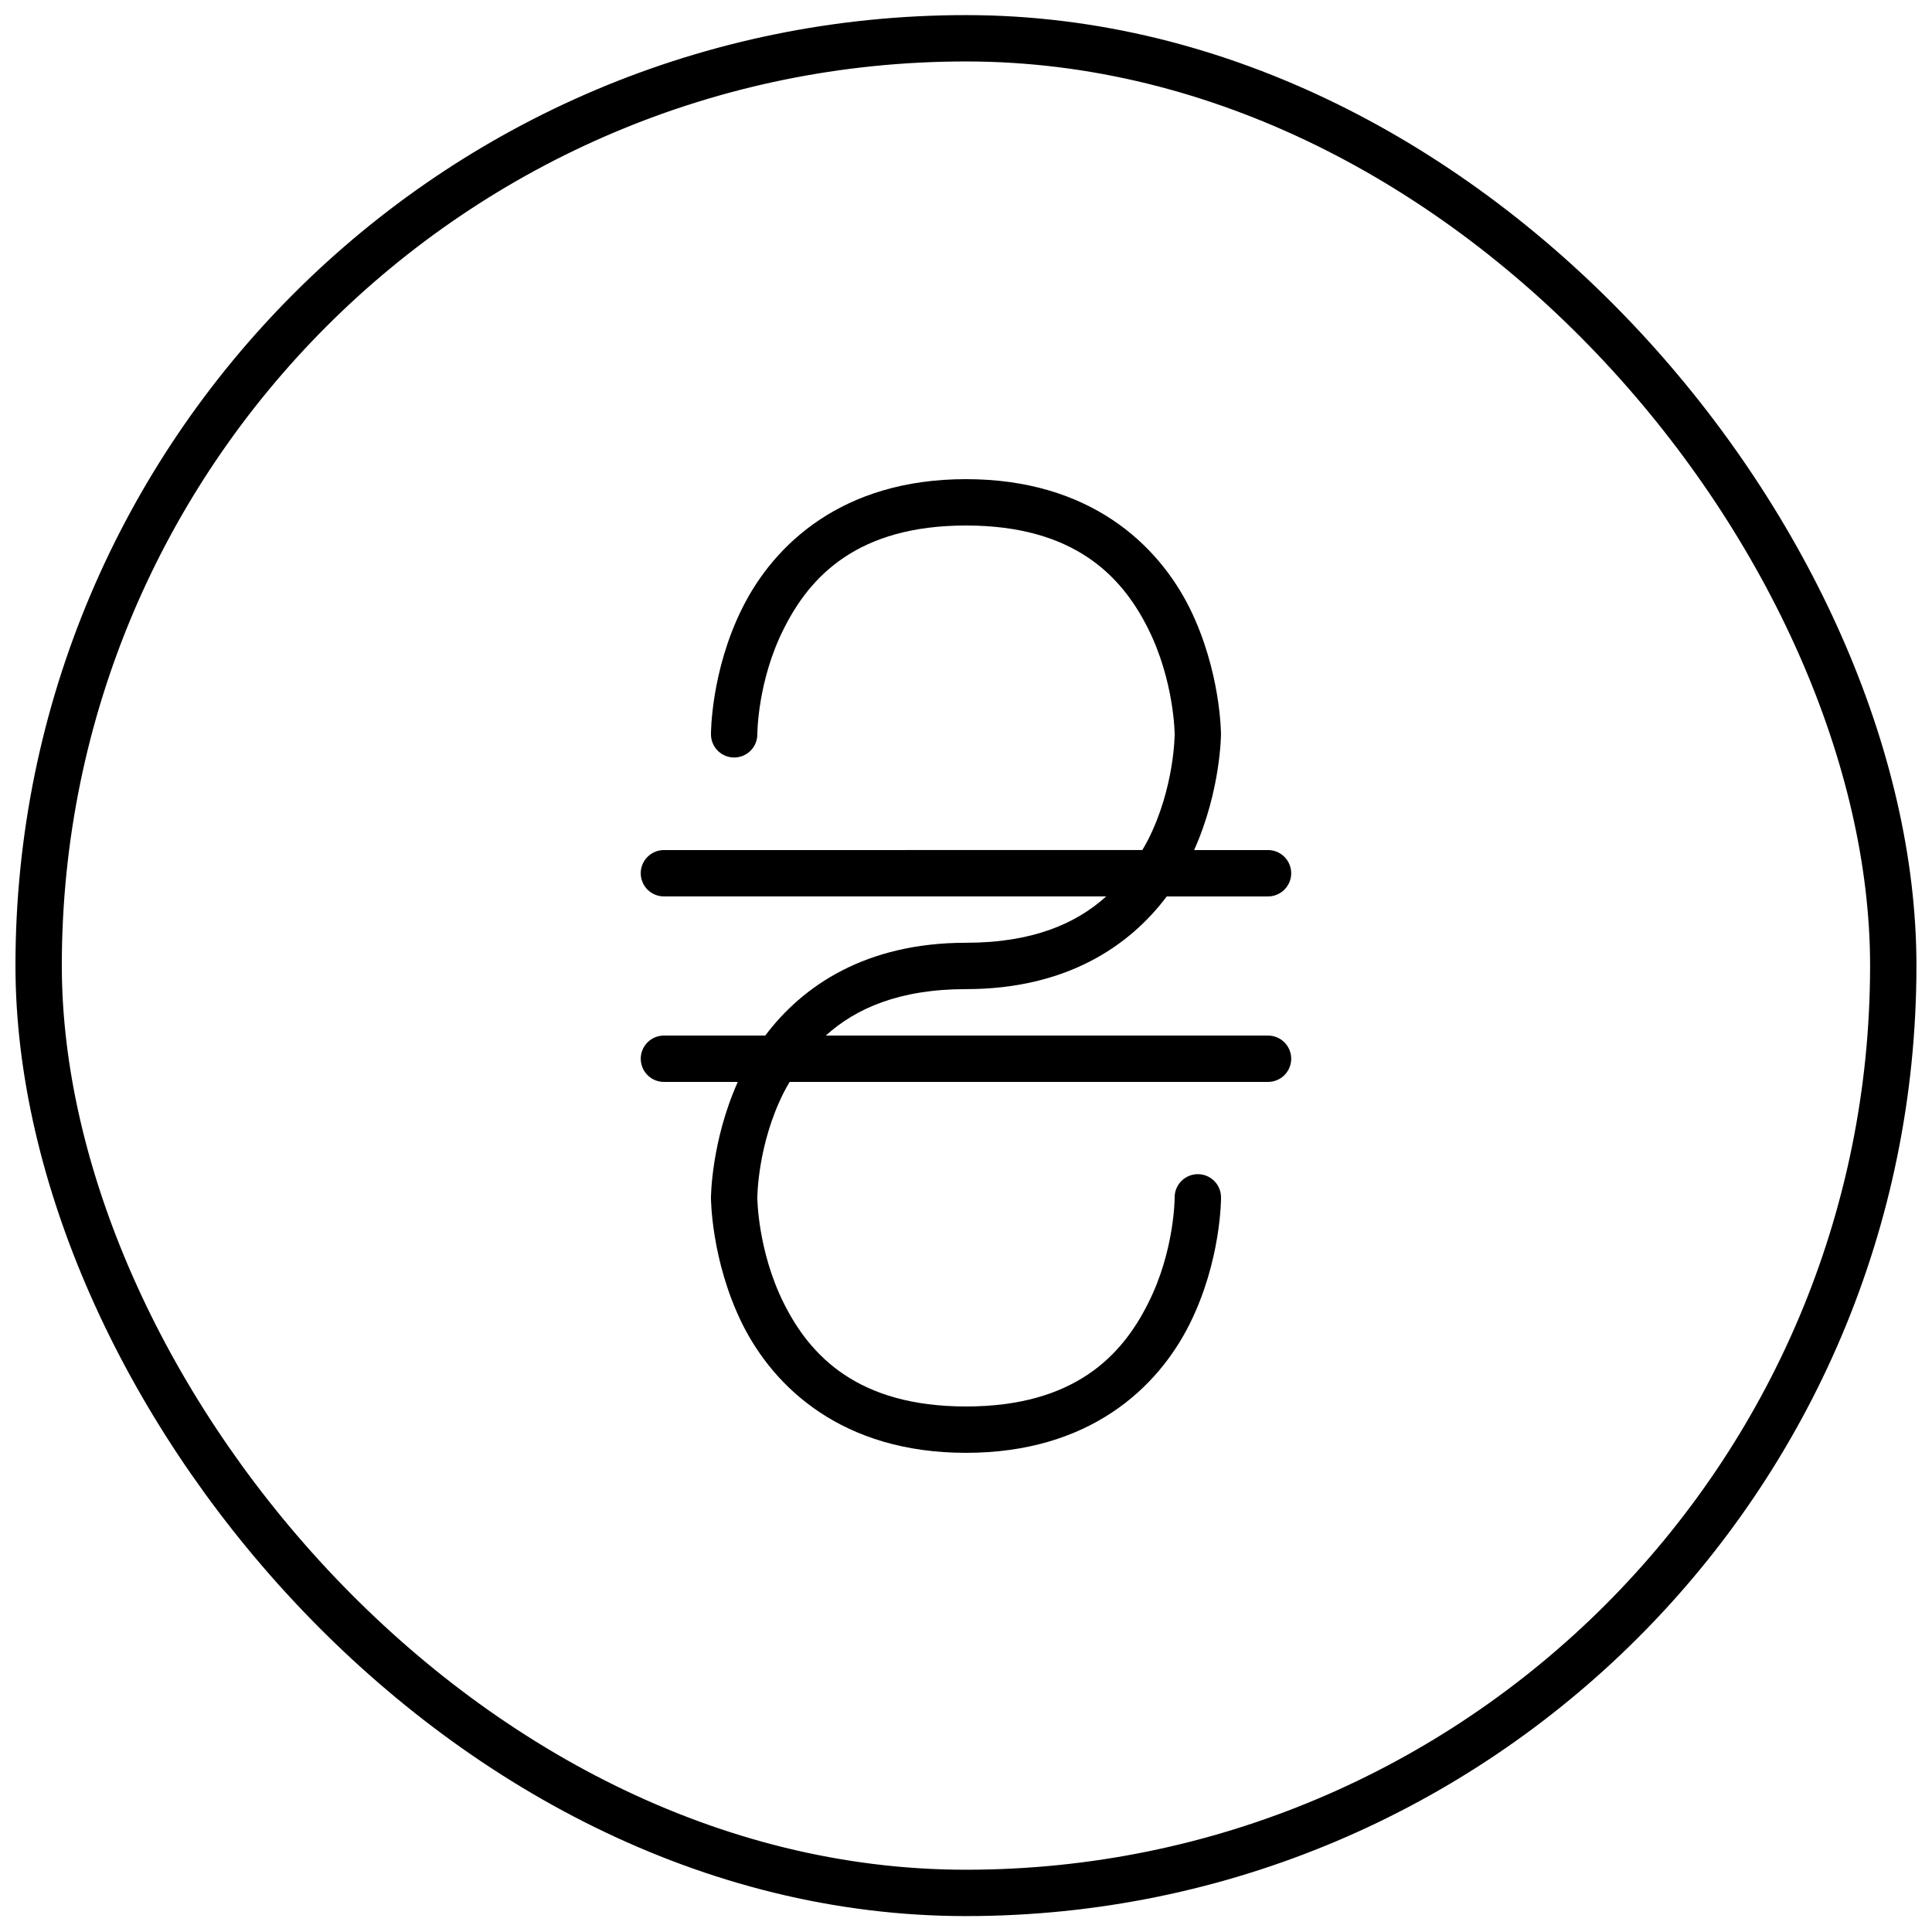 <?xml version="1.0" encoding="UTF-8"?>
<!-- Uploaded to: ICON Repo, www.svgrepo.com, Generator: ICON Repo Mixer Tools -->
<svg width="800px" height="800px" version="1.1" viewBox="144 144 512 512" xmlns="http://www.w3.org/2000/svg">
 <defs>
  <clipPath id="a">
   <path d="m148.09 148.09h503.81v503.81h-503.81z"/>
  </clipPath>
 </defs>
 <g clip-path="url(#a)">
  <path transform="matrix(23.221 0 0 23.221 92.797 -6189.6)" d="m13.229 273.19c5.845 0 10.583 5.845 10.583 10.583 0 5.845-4.738 10.583-10.583 10.583-5.845 0-10.583-5.845-10.583-10.583 0-5.845 4.738-10.583 10.583-10.583zm0 0" fill="none" stroke="#000000" stroke-linecap="round" stroke-linejoin="round" stroke-width=".529"/>
 </g>
 <path d="m400 270.98c-32.77 0-50.844 17.277-59.258 34.113-8.41 16.812-8.328 33.461-8.328 33.461-0.012 1.637 0.629 3.215 1.781 4.379 1.152 1.16 2.727 1.816 4.363 1.816 1.637 0 3.207-0.656 4.363-1.816 1.152-1.164 1.793-2.742 1.781-4.379 0 0 0-14.07 7.031-27.957 6.949-13.91 19.594-27.332 48.266-27.332s41.316 13.422 48.262 27.332c6.949 13.887 7.035 27.957 7.035 27.957s0 14.07-7.035 27.98c-0.465 0.93-1.023 1.859-1.531 2.738l-126.61 0.004c-1.656-0.051-3.266 0.578-4.457 1.734-1.191 1.156-1.863 2.746-1.863 4.406 0 1.66 0.672 3.25 1.863 4.406 1.191 1.156 2.801 1.785 4.457 1.734h117.03c-7.914 7.176-19.473 12.285-37.152 12.285-26.5 0-43.254 11.355-53.199 24.59l-26.676 0.004c-1.656-0.051-3.266 0.578-4.457 1.734-1.191 1.156-1.863 2.746-1.863 4.406s0.672 3.25 1.863 4.406c1.191 1.156 2.801 1.785 4.457 1.734h19.402c-7.098 15.836-7.113 30.723-7.113 30.723s0 16.625 8.328 33.461c8.414 16.836 26.488 34.113 59.258 34.113s50.844-17.277 59.258-34.113c8.414-16.836 8.328-33.461 8.328-33.461h-0.004c0.035-1.652-0.594-3.246-1.75-4.43-1.156-1.18-2.738-1.844-4.391-1.844s-3.234 0.664-4.391 1.844c-1.156 1.184-1.789 2.777-1.754 4.43 0 0 0 14.07-7.035 27.957-6.949 13.91-19.594 27.332-48.262 27.332-28.672 0-41.316-13.422-48.266-27.332-6.949-13.887-7.031-27.957-7.031-27.957s0-14.07 7.031-27.98c0.465-0.93 1.023-1.859 1.531-2.738h126.6l0.004-0.004c1.66 0.051 3.266-0.578 4.457-1.734s1.863-2.746 1.863-4.406-0.672-3.25-1.863-4.406-2.797-1.785-4.457-1.734h-117.02c7.914-7.176 19.469-12.309 37.141-12.309 26.508 0 43.281-11.332 53.219-24.566h26.656v-0.004c1.66 0.051 3.266-0.578 4.457-1.734s1.863-2.746 1.863-4.406c0-1.66-0.672-3.25-1.863-4.406s-2.797-1.785-4.457-1.734h-19.406c7.098-15.836 7.117-30.723 7.117-30.723s0-16.648-8.324-33.461c-8.414-16.836-26.492-34.113-59.258-34.113z"/>
</svg>
